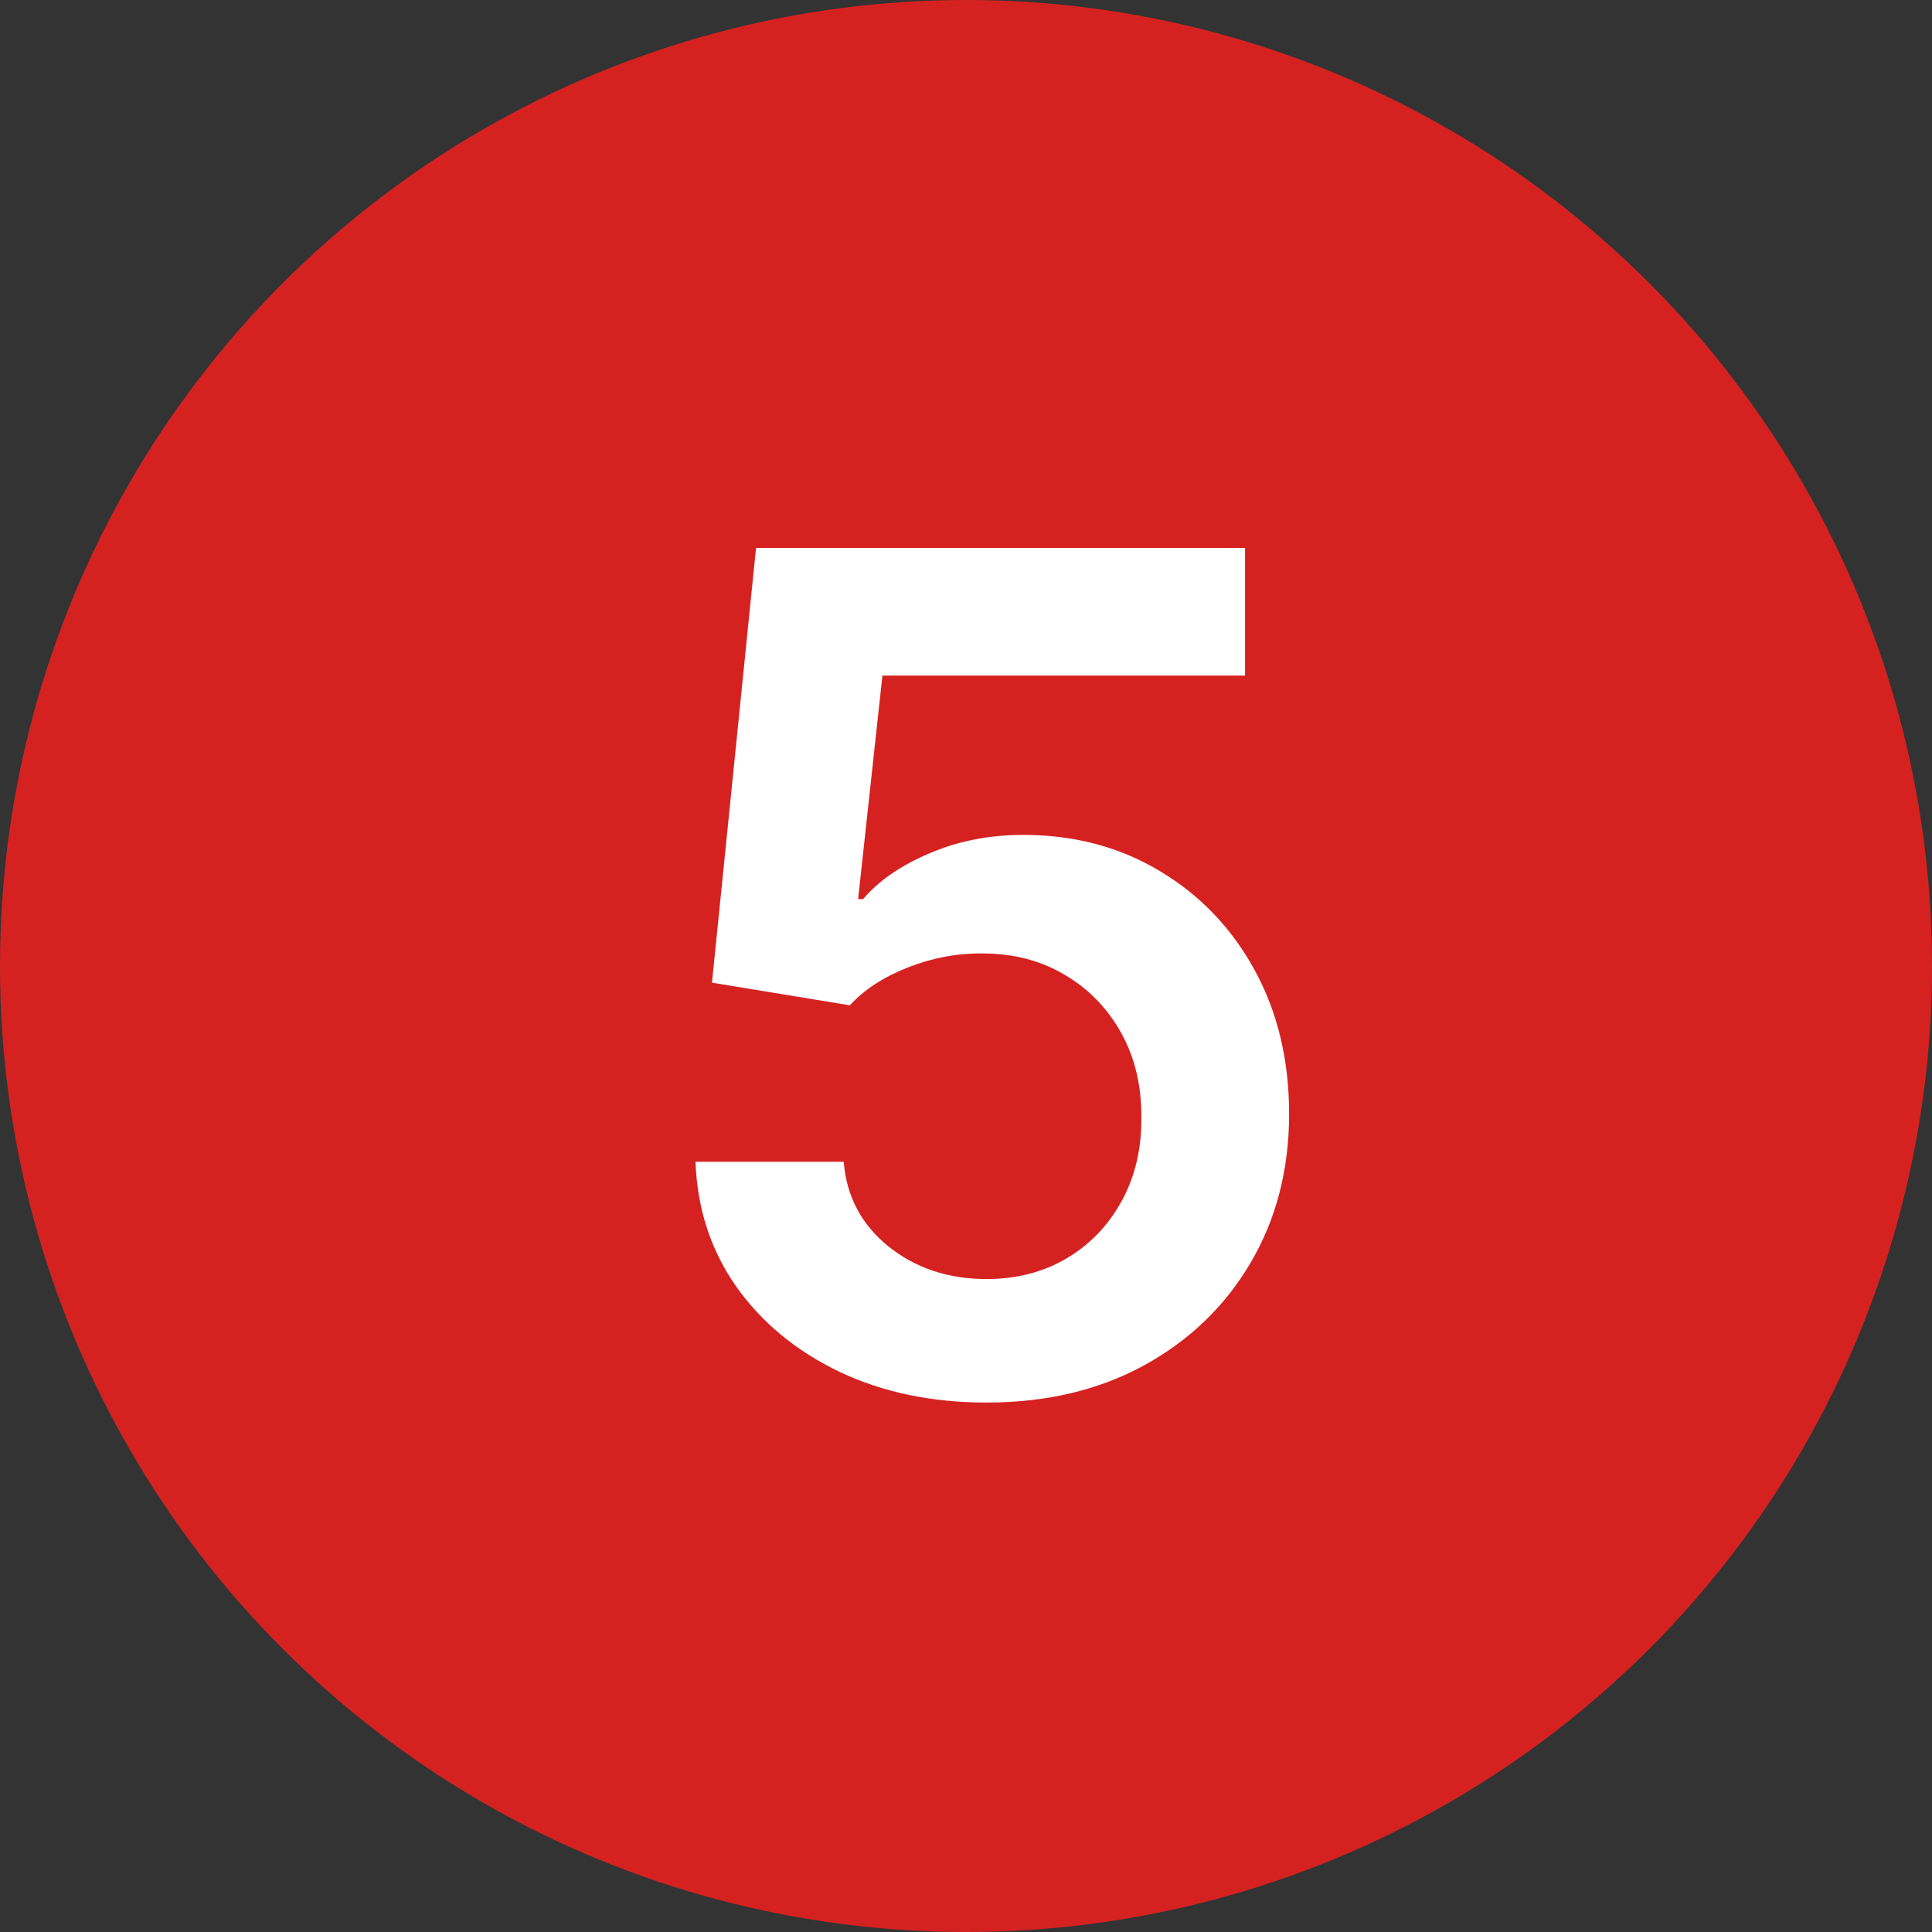 <?xml version="1.0" encoding="UTF-8"?> <svg xmlns="http://www.w3.org/2000/svg" width="50" height="50" viewBox="0 0 50 50" fill="none"><rect x="0" y="0" width="50" height="50" fill="#333333" stroke="none"/><circle cx="25" cy="25" r="25" fill="#D52221"></circle><path d="M25.532 36.298C24.111 36.298 22.84 36.032 21.718 35.499C20.596 34.959 19.704 34.22 19.044 33.283C18.391 32.345 18.043 31.273 18 30.066H21.835C21.906 30.96 22.293 31.692 22.996 32.26C23.7 32.821 24.545 33.102 25.532 33.102C26.306 33.102 26.995 32.924 27.599 32.569C28.202 32.214 28.678 31.72 29.026 31.088C29.374 30.456 29.545 29.735 29.538 28.926C29.545 28.102 29.371 27.37 29.016 26.731C28.66 26.092 28.174 25.591 27.556 25.229C26.938 24.86 26.228 24.675 25.425 24.675C24.772 24.668 24.129 24.789 23.497 25.037C22.865 25.286 22.364 25.612 21.995 26.017L18.426 25.431L19.566 14.181H32.222V17.484H22.837L22.208 23.269H22.336C22.741 22.793 23.312 22.399 24.051 22.086C24.79 21.767 25.599 21.607 26.48 21.607C27.801 21.607 28.98 21.919 30.017 22.544C31.054 23.162 31.871 24.014 32.467 25.101C33.064 26.188 33.362 27.431 33.362 28.83C33.362 30.271 33.028 31.557 32.361 32.686C31.7 33.809 30.78 34.693 29.602 35.339C28.43 35.978 27.073 36.298 25.532 36.298Z" fill="white"></path></svg> 